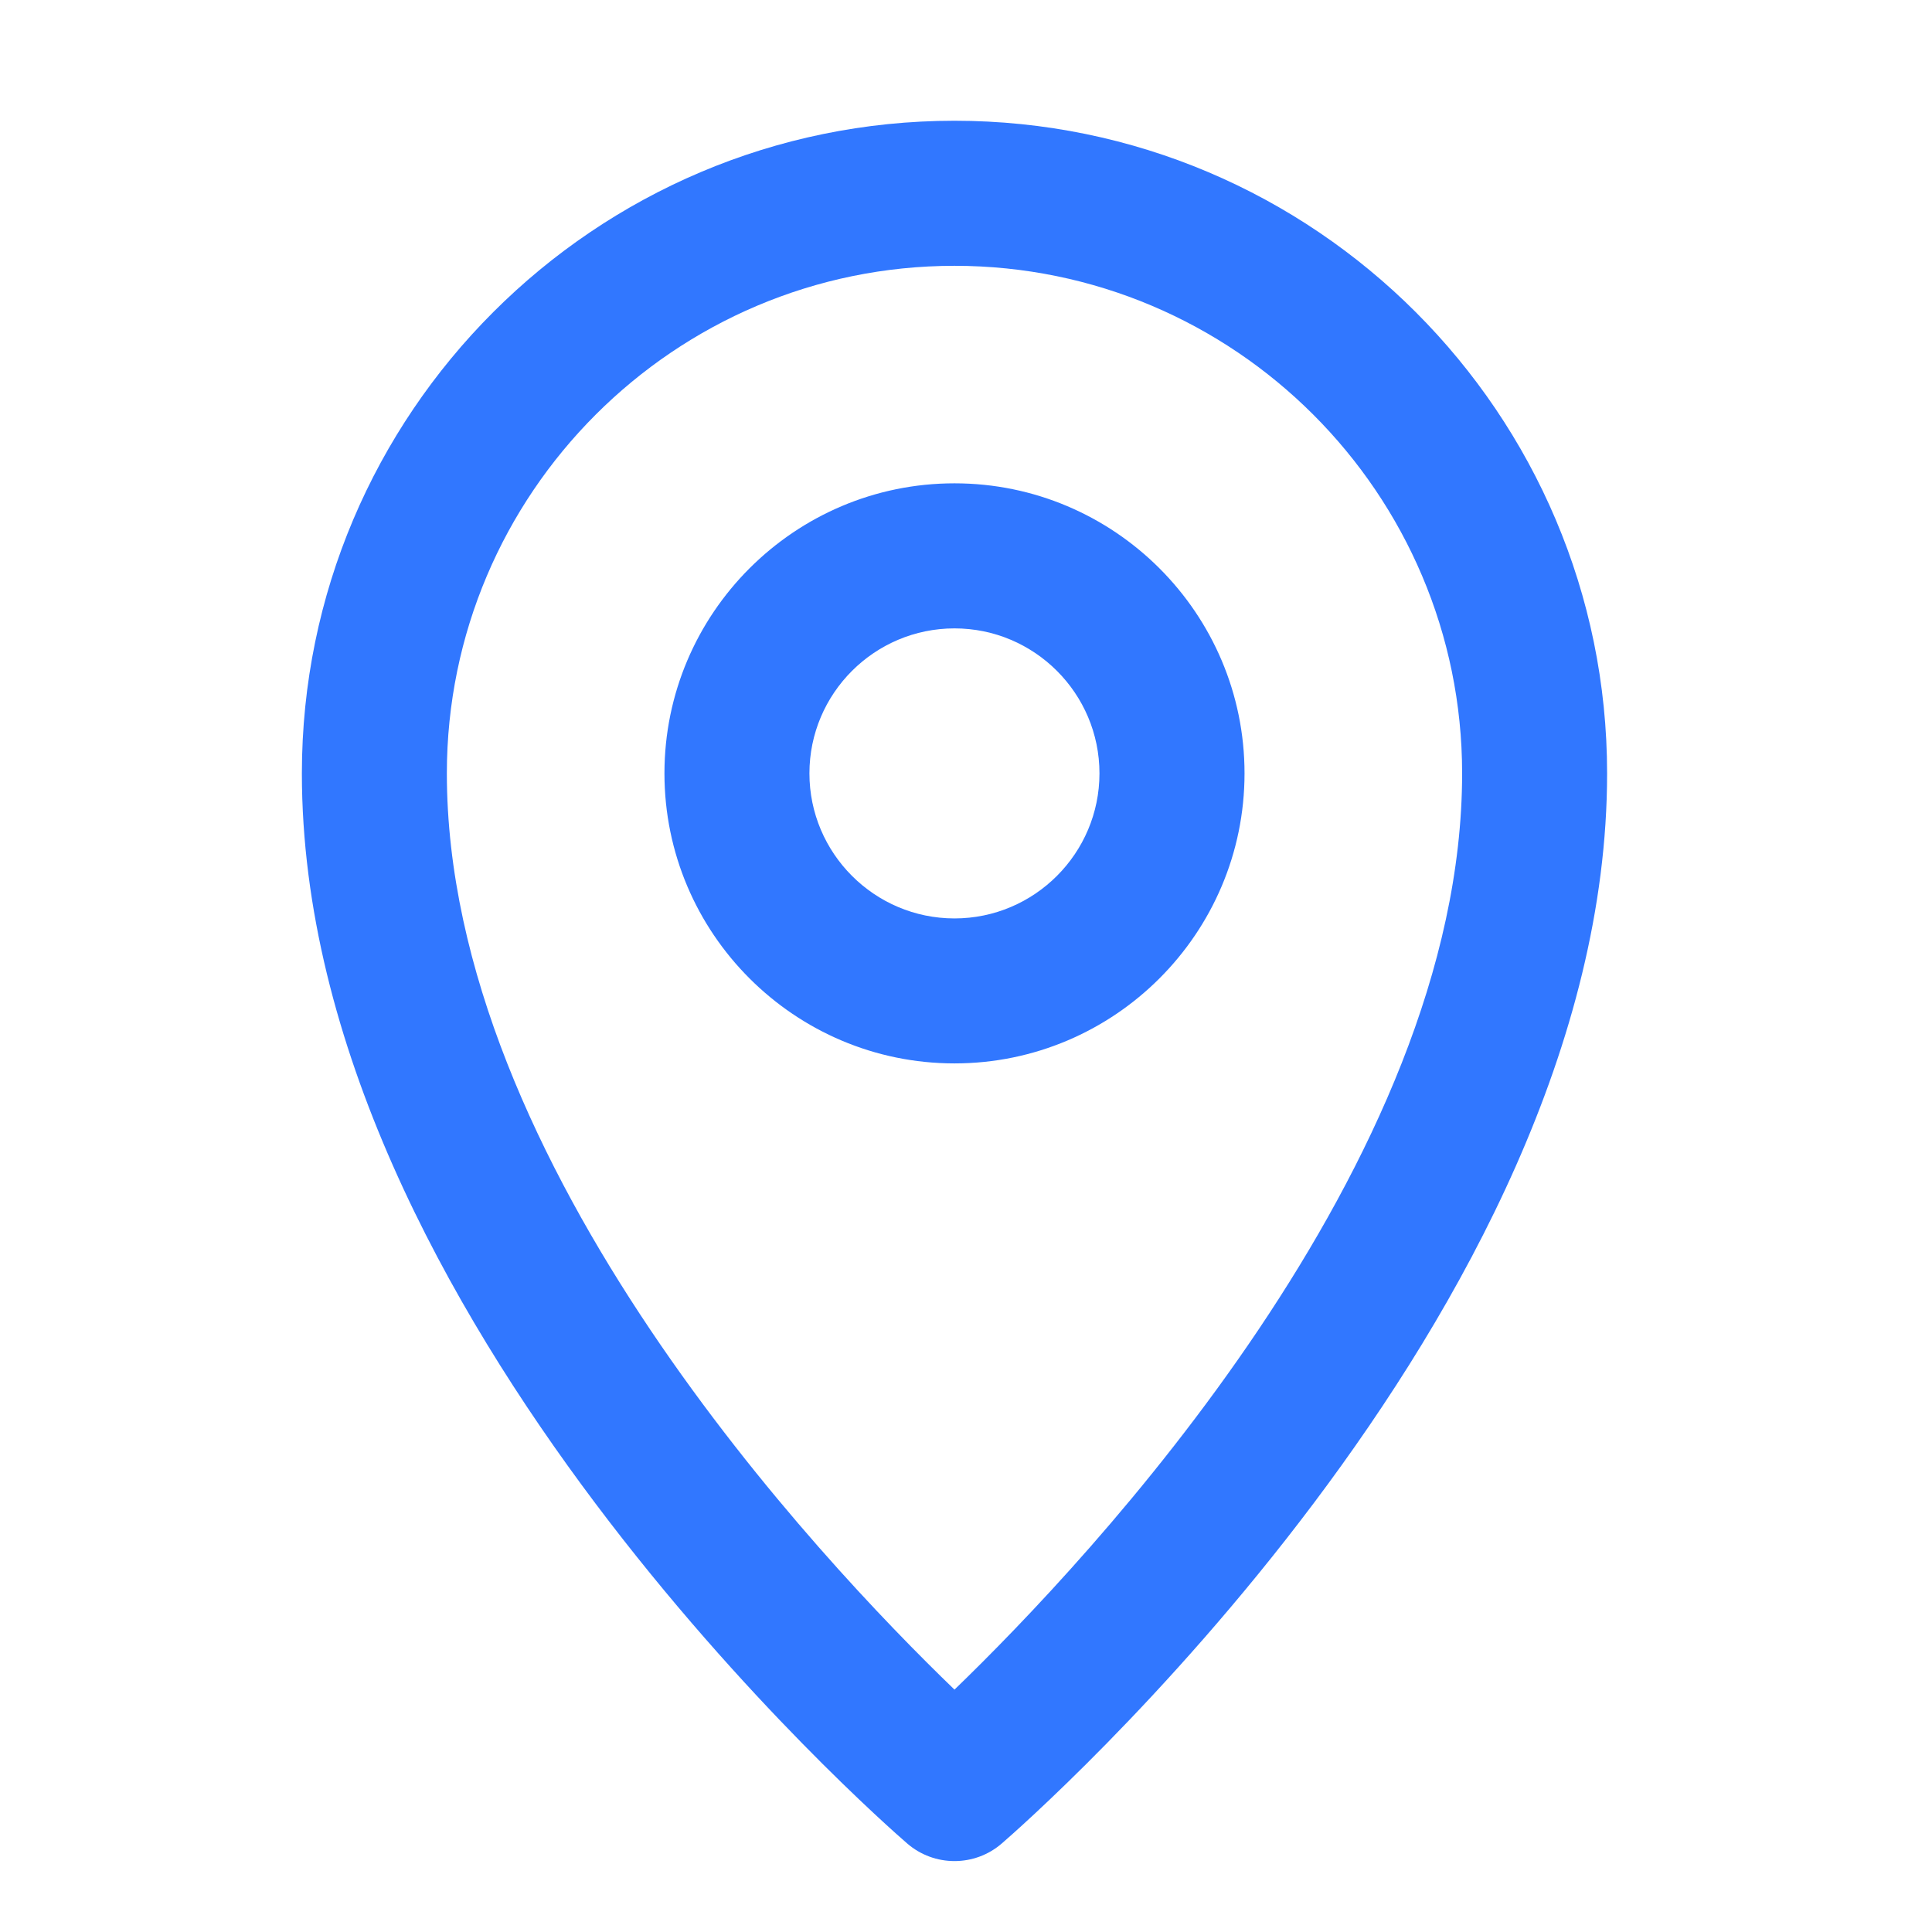 <svg width="24" height="24" viewBox="0 0 24 24" fill="none" xmlns="http://www.w3.org/2000/svg">
<path fill-rule="evenodd" clip-rule="evenodd" d="M11.857 1.5C7.387 1.5 3.75 5.137 3.75 9.607C3.75 16.324 10.961 22.634 11.268 22.899C11.437 23.046 11.647 23.119 11.857 23.119C12.067 23.119 12.277 23.046 12.446 22.899C12.753 22.634 19.964 16.324 19.964 9.607C19.964 5.137 16.327 1.5 11.857 1.5M11.857 20.989C10.187 19.379 5.551 14.47 5.551 9.607C5.551 6.13 8.38 3.302 11.857 3.302C15.334 3.302 18.163 6.13 18.163 9.607C18.163 14.461 13.525 19.378 11.857 20.989M11.857 6.004C9.87 6.004 8.254 7.62 8.254 9.607C8.254 11.594 9.87 13.21 11.857 13.21C13.844 13.21 15.46 11.594 15.46 9.607C15.46 7.62 13.844 6.004 11.857 6.004V6.004ZM11.857 11.409C10.864 11.409 10.055 10.6 10.055 9.607C10.055 8.614 10.864 7.806 11.857 7.806C12.85 7.806 13.658 8.614 13.658 9.607C13.658 10.6 12.85 11.409 11.857 11.409" fill="#3177FF"/>
</svg>
